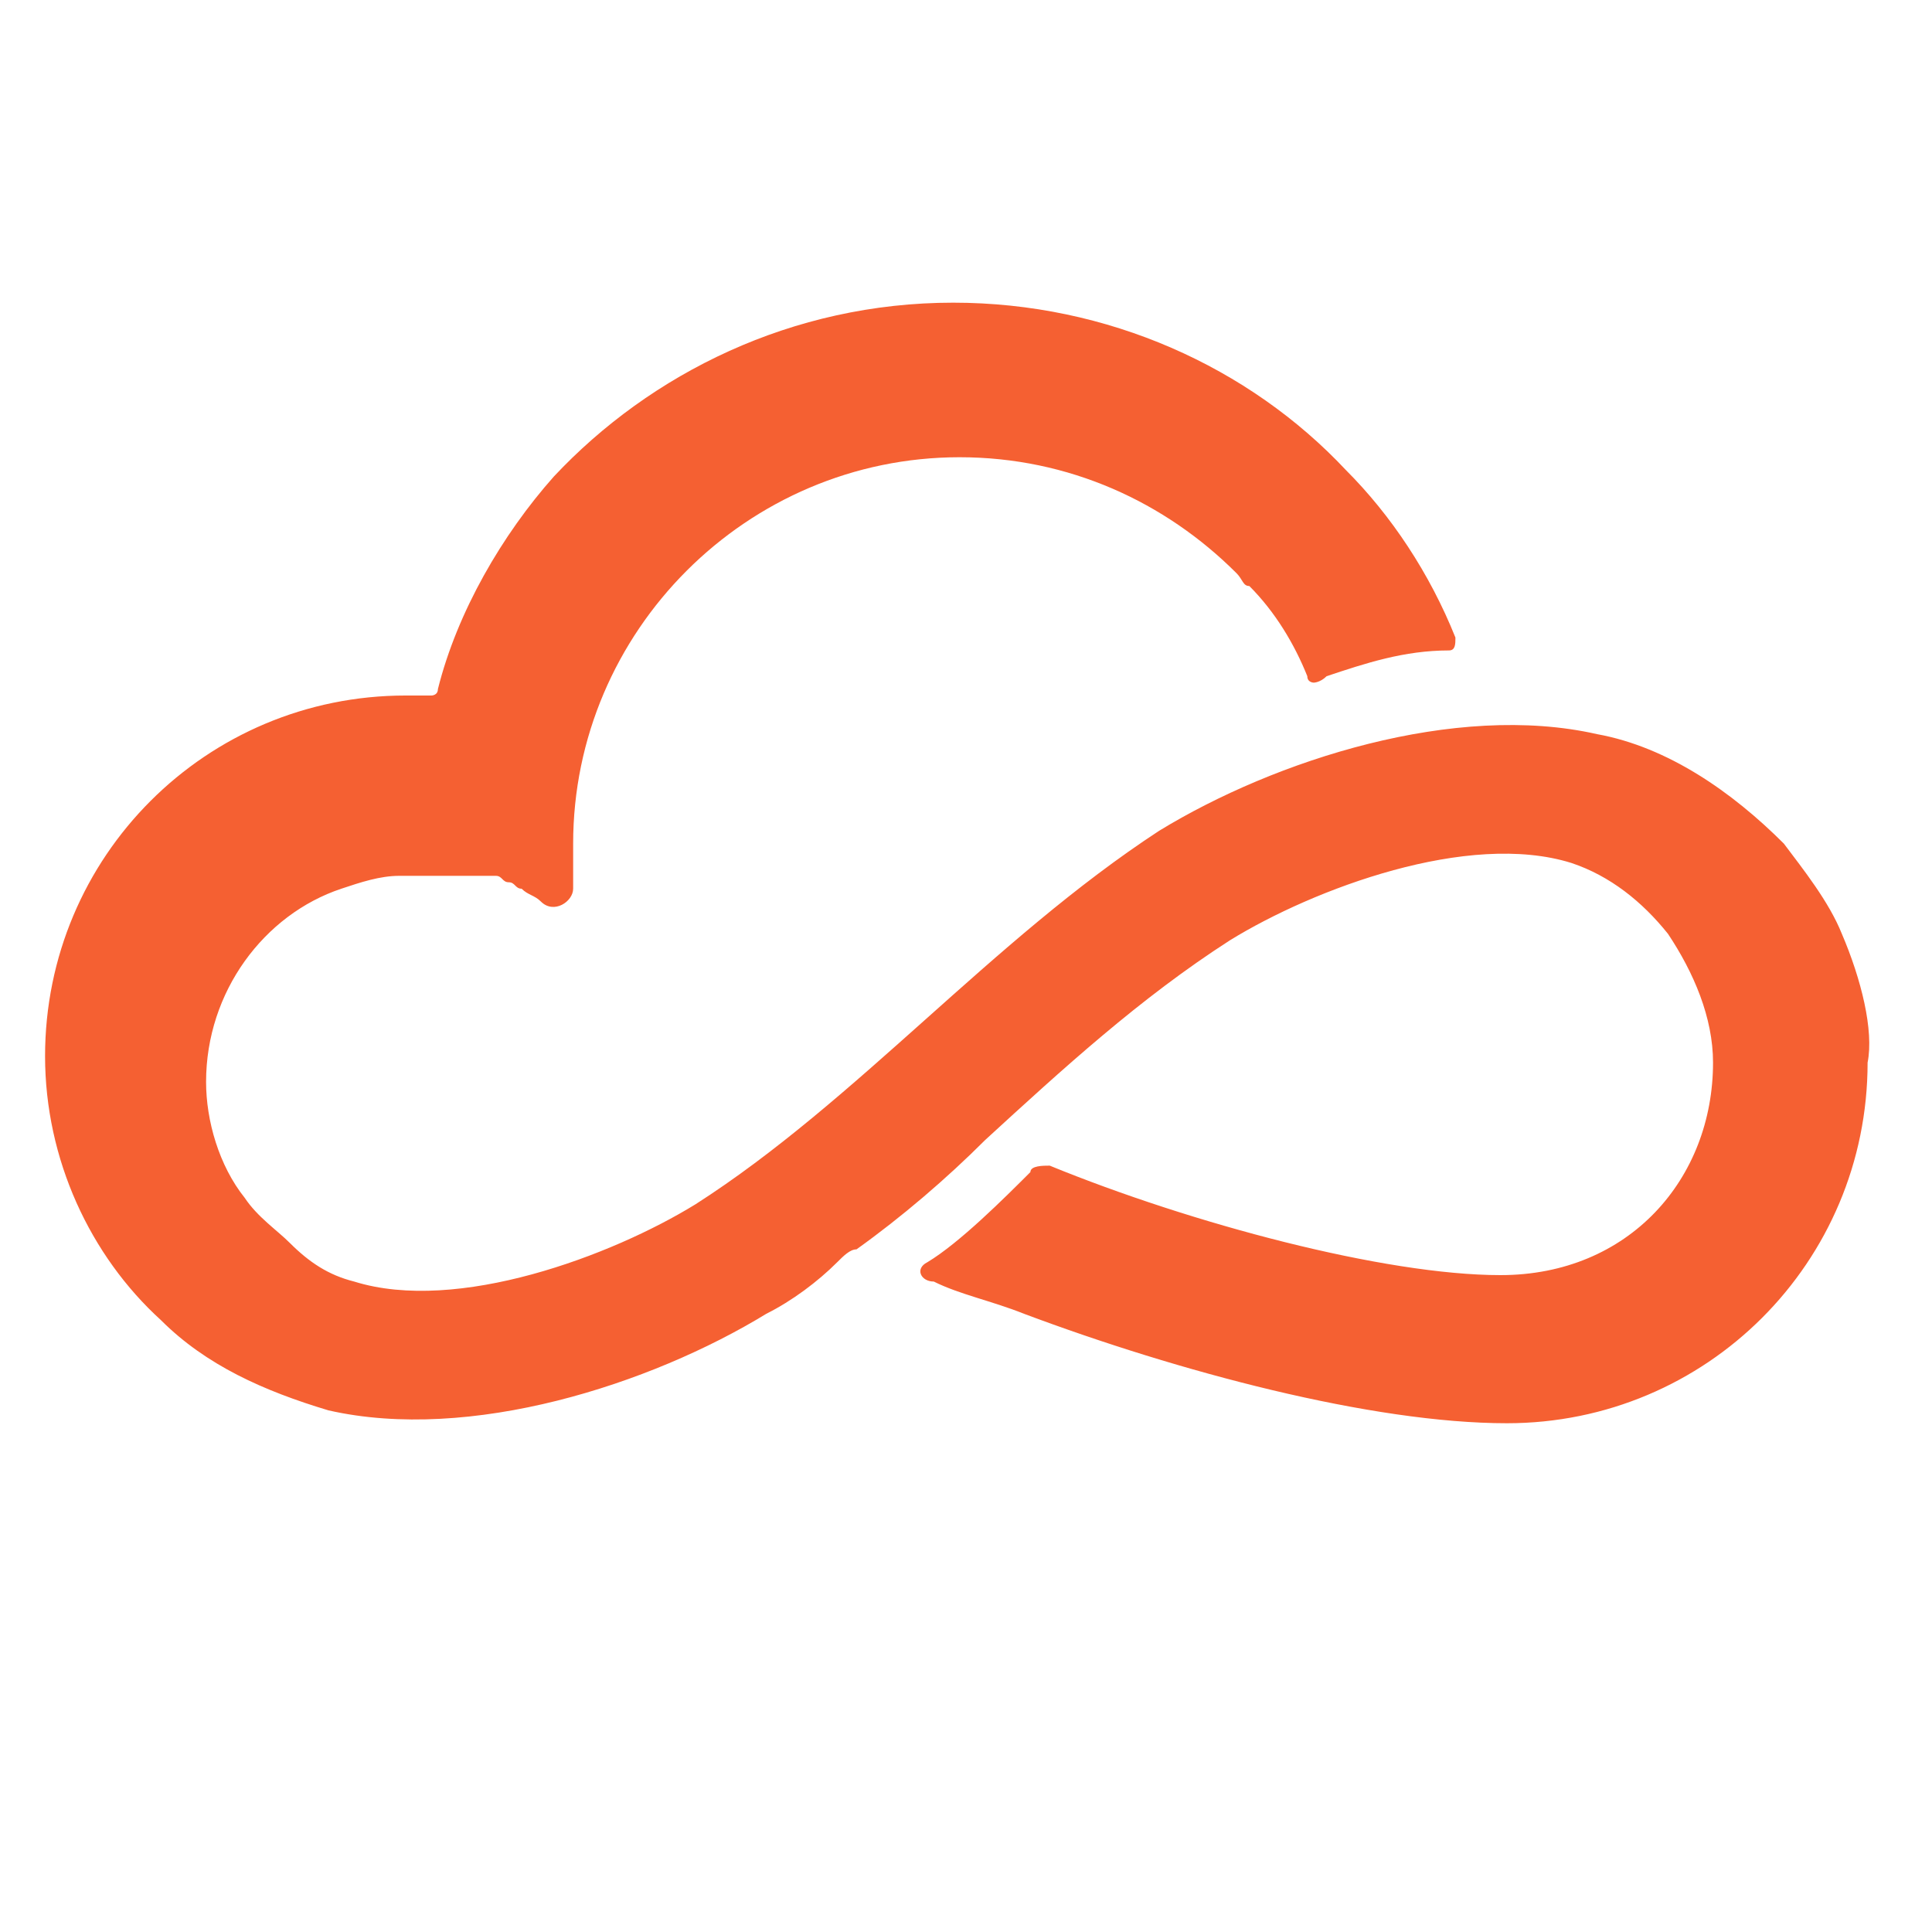 <?xml version="1.0" encoding="utf-8"?>
<!-- Generator: Adobe Illustrator 25.2.1, SVG Export Plug-In . SVG Version: 6.00 Build 0)  -->
<svg version="1.1" id="Livello_1" xmlns="http://www.w3.org/2000/svg" xmlns:xlink="http://www.w3.org/1999/xlink" x="0px" y="0px"
	 viewBox="0 0 30 30" style="enable-background:new 0 0 30 30;" xml:space="preserve">
<style type="text/css">
	.st0{fill-rule:evenodd;clip-rule:evenodd;fill:#F56032;}
</style>
<path class="st0" d="M28.6,14.5c-0.2-0.5-0.6-1-0.9-1.4c-0.8-0.8-1.8-1.5-2.9-1.7c-2.2-0.5-5,0.4-6.8,1.5c-2.6,1.7-4.7,4.2-7.2,5.8
	c-1.3,0.8-3.7,1.7-5.3,1.2c-0.4-0.1-0.7-0.3-1-0.6c-0.2-0.2-0.5-0.4-0.7-0.7c-0.4-0.5-0.6-1.2-0.6-1.8c0-1.4,0.9-2.6,2.1-3
	c0,0,0,0,0,0c0.3-0.1,0.6-0.2,0.9-0.2h0c0,0,0.1,0,0.1,0c0.1,0,0.1,0,0.2,0c0,0,0.1,0,0.1,0c0,0,0,0,0,0h0c0,0,0.1,0,0.1,0
	c0,0,0,0,0,0c0,0,0.1,0,0.1,0c0,0,0,0,0,0c0,0,0.1,0,0.1,0c0,0,0,0,0,0c0,0,0.1,0,0.1,0c0,0,0,0,0.1,0c0,0,0.1,0,0.1,0
	c0,0,0.1,0,0.1,0c0,0,0,0,0.1,0c0,0,0,0,0.1,0c0,0,0.1,0,0.1,0c0,0,0,0,0,0c0,0,0.1,0,0.1,0c0,0,0,0,0,0c0.1,0,0.1,0.1,0.2,0.1
	c0,0,0,0,0,0c0.1,0,0.1,0.1,0.2,0.1c0,0,0,0,0,0c0.1,0.1,0.2,0.1,0.3,0.2c0.2,0.2,0.5,0,0.5-0.2c0-0.2,0-0.5,0-0.7c0-3.3,2.7-6,6-6
	c1.7,0,3.2,0.7,4.3,1.8c0.1,0.1,0.1,0.2,0.2,0.2c0.4,0.4,0.7,0.9,0.9,1.4c0,0.1,0.1,0.1,0.1,0.1c0,0,0.1,0,0.2-0.1
	c0.6-0.2,1.2-0.4,1.9-0.4c0.1,0,0.1-0.1,0.1-0.2c-0.4-1-1-1.9-1.7-2.6c-1.5-1.6-3.7-2.6-6.1-2.6c-2.5,0-4.7,1.1-6.2,2.7
	c-0.8,0.9-1.5,2.1-1.8,3.3c0,0.1-0.1,0.1-0.1,0.1c-0.1,0-0.3,0-0.4,0c-3.1,0-5.6,2.5-5.6,5.6c0,1.6,0.7,3.1,1.8,4.1
	c0.7,0.7,1.6,1.1,2.6,1.4c2.2,0.5,5-0.4,6.8-1.5c0.4-0.2,0.8-0.5,1.1-0.8c0.1-0.1,0.2-0.2,0.3-0.2c0.7-0.5,1.4-1.1,2-1.7
	c1.2-1.1,2.4-2.2,3.8-3.1c1.3-0.8,3.7-1.7,5.3-1.2c0.6,0.2,1.1,0.6,1.5,1.1c0.4,0.6,0.7,1.3,0.7,2c0,1.8-1.3,3.3-3.3,3.3
	c-1.8,0-4.8-0.8-7-1.7c-0.1,0-0.3,0-0.3,0.1c-0.4,0.4-1.1,1.1-1.6,1.4c-0.2,0.1-0.1,0.3,0.1,0.3c0.4,0.2,0.9,0.3,1.4,0.5
	c2.4,0.9,5.4,1.7,7.5,1.7c3.1,0,5.6-2.5,5.6-5.6C29.1,16,28.9,15.2,28.6,14.5z"/>
</svg>
